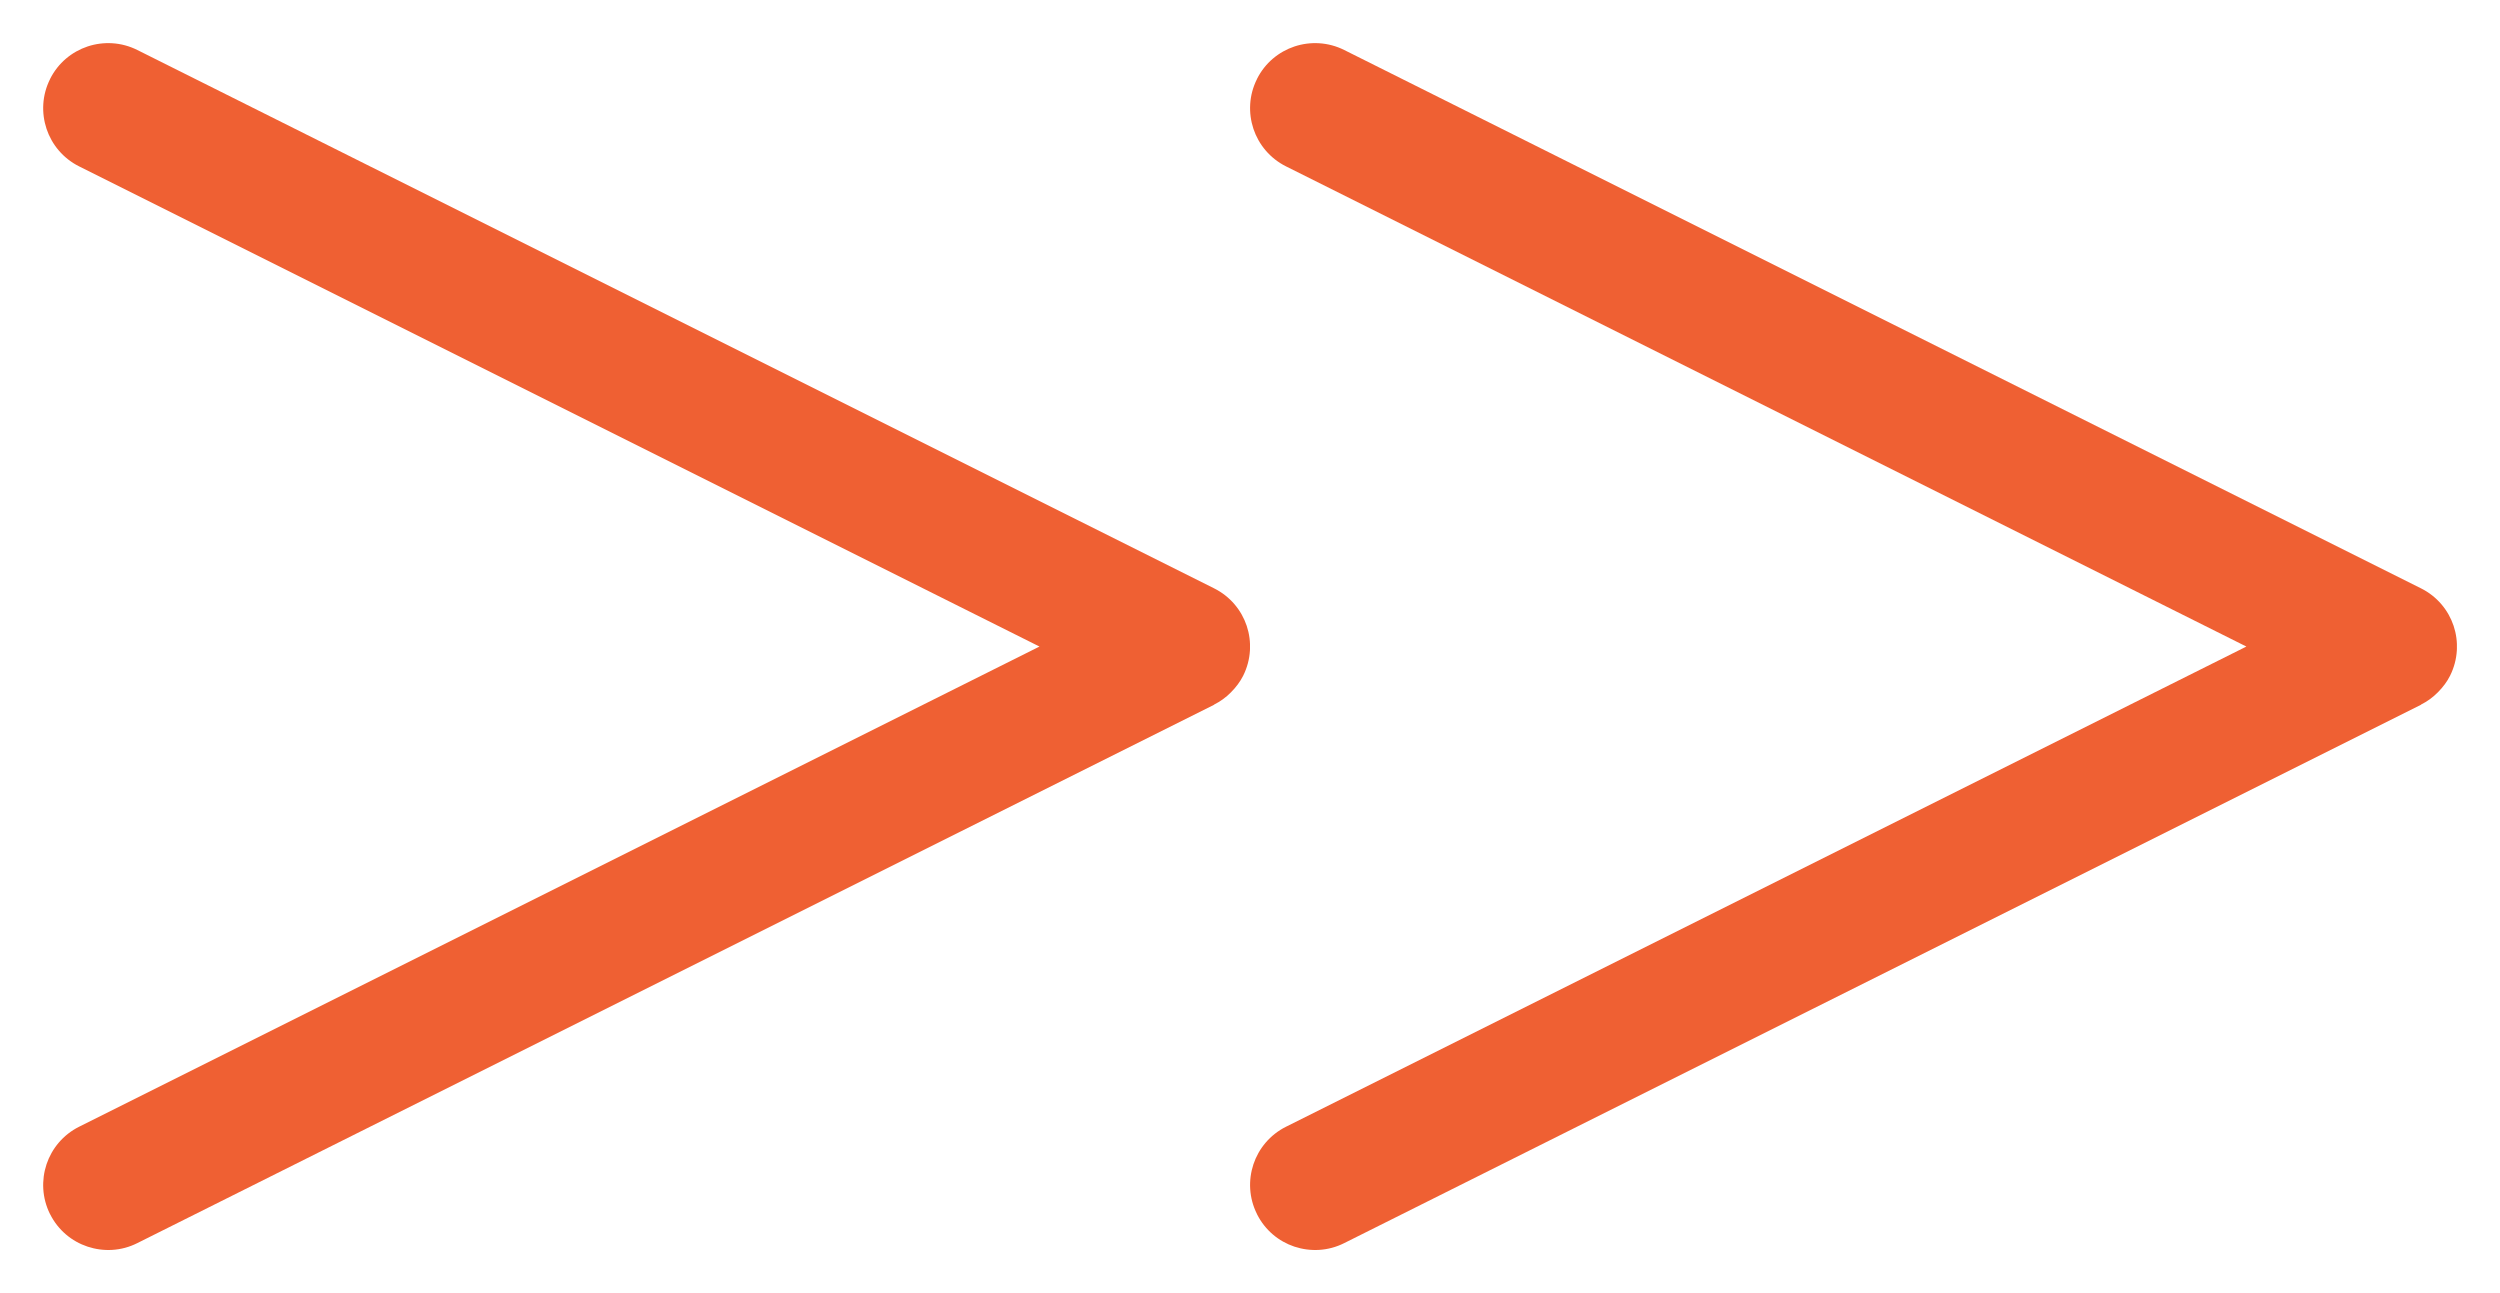 <?xml version="1.0" encoding="UTF-8"?> <svg xmlns="http://www.w3.org/2000/svg" width="29" height="15" viewBox="0 0 29 15" fill="none"> <g clip-path="url(#clip0)"> <path d="M14.54 1.495C14.601 1.677 14.732 1.837 14.918 1.93L26.058 7.5L14.918 13.07C14.732 13.163 14.601 13.323 14.54 13.505C14.479 13.689 14.487 13.896 14.581 14.083L14.581 14.084C14.674 14.27 14.833 14.4 15.015 14.461C15.2 14.522 15.407 14.514 15.593 14.42L28.084 8.175L28.084 8.173C28.154 8.138 28.22 8.091 28.278 8.032C28.337 7.973 28.386 7.908 28.421 7.838C28.514 7.651 28.523 7.444 28.462 7.26C28.401 7.078 28.27 6.918 28.084 6.825L15.593 0.58C15.407 0.487 15.2 0.478 15.016 0.539C14.834 0.6 14.674 0.73 14.581 0.916L14.581 0.917C14.487 1.104 14.479 1.311 14.54 1.495L14.54 1.495Z" fill="#EF6033"></path> </g> <g clip-path="url(#clip1)"> <path d="M0.54 1.495C0.601 1.677 0.732 1.837 0.918 1.93L12.058 7.5L0.918 13.07C0.732 13.163 0.601 13.323 0.54 13.505C0.479 13.689 0.487 13.896 0.58 14.083L0.581 14.084C0.674 14.27 0.833 14.4 1.016 14.461C1.2 14.522 1.407 14.514 1.593 14.42L14.084 8.175L14.084 8.173C14.154 8.138 14.22 8.091 14.278 8.032C14.337 7.973 14.386 7.908 14.421 7.838C14.514 7.651 14.523 7.444 14.462 7.26C14.401 7.078 14.27 6.918 14.084 6.825L1.593 0.58C1.407 0.487 1.2 0.478 1.016 0.539C0.834 0.6 0.674 0.73 0.581 0.916L0.581 0.917C0.487 1.104 0.479 1.311 0.54 1.495L0.54 1.495Z" fill="#EF6033"></path> </g> <defs> <clipPath id="clip0"> <rect width="14" height="14" fill="white" transform="translate(14.5 14.5) rotate(-90)"></rect> </clipPath> <clipPath id="clip1"> <rect width="14" height="14" fill="white" transform="translate(0.5 14.5) rotate(-90)"></rect> </clipPath> </defs> </svg> 